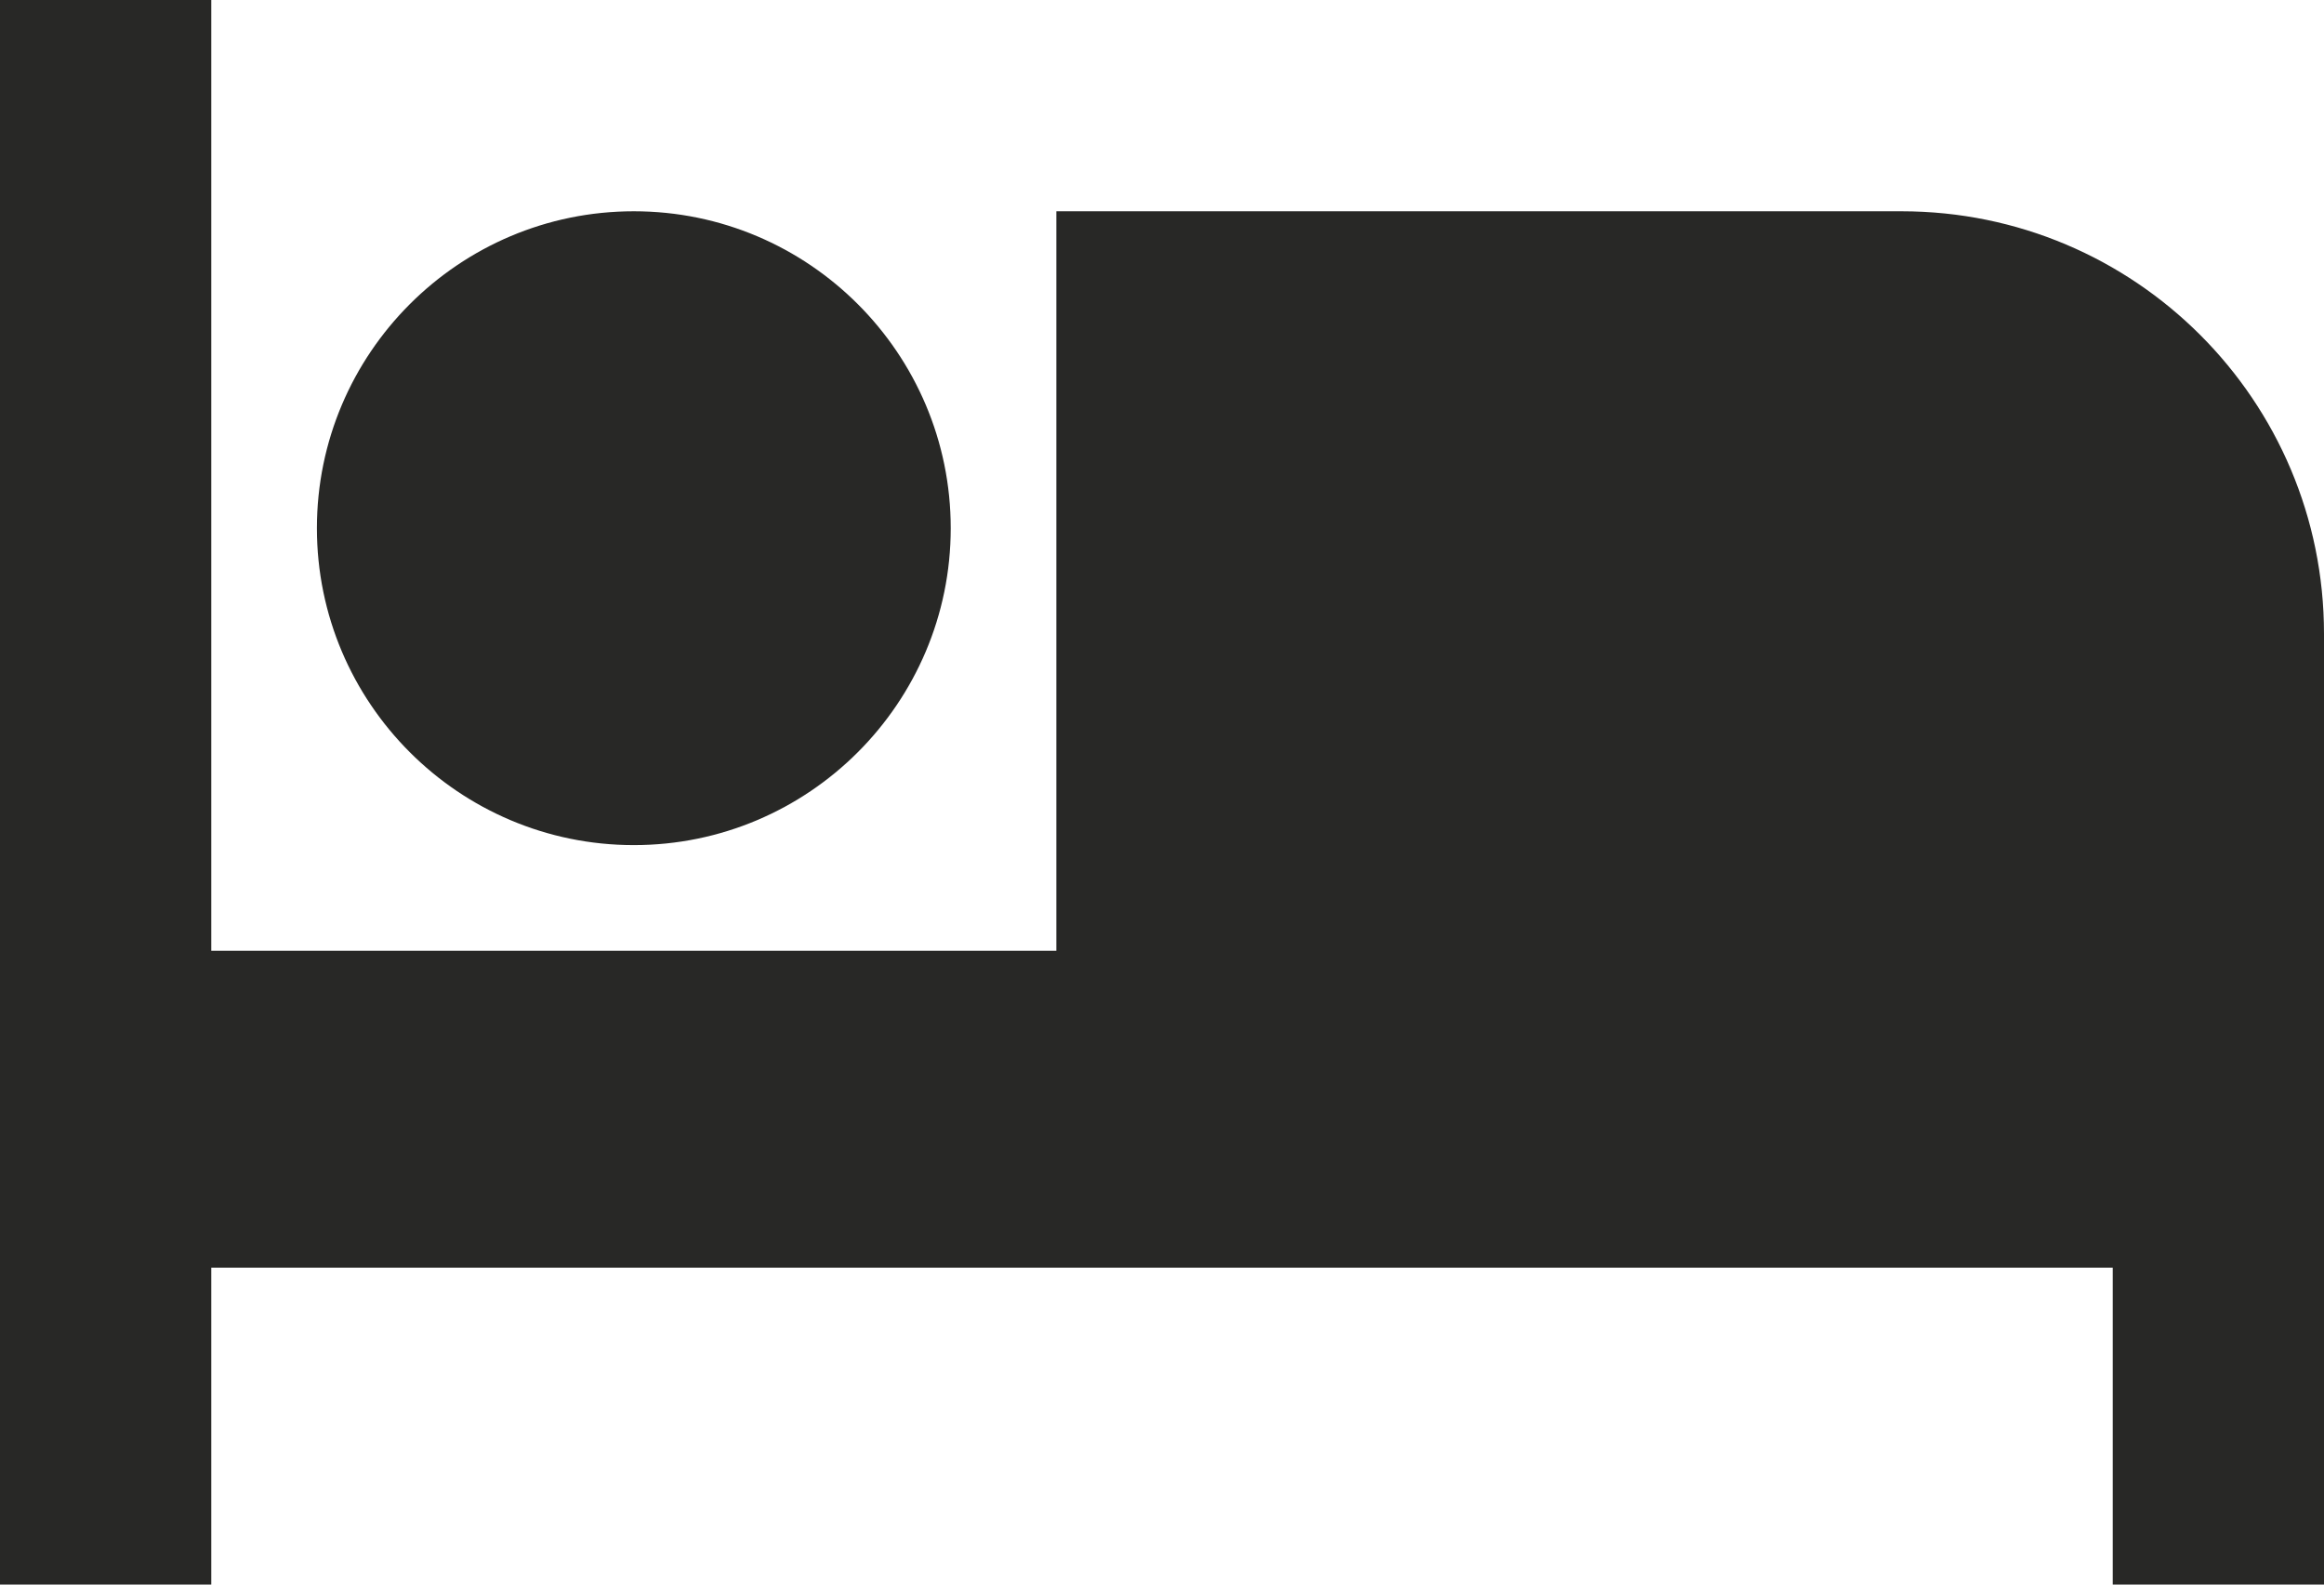 <?xml version="1.0" encoding="UTF-8" standalone="no"?><svg xmlns="http://www.w3.org/2000/svg" xmlns:xlink="http://www.w3.org/1999/xlink" fill="#282826" height="30" preserveAspectRatio="xMidYMid meet" version="1" viewBox="2.0 10.0 44.0 30.0" width="44" zoomAndPan="magnify"><g id="change1_1"><path d="M14 26c3.31 0 6-2.69 6-6s-2.69-6-6-6-6 2.69-6 6 2.69 6 6 6zm24-12h-16v14h-16v-18h-4v30h4v-6h36v6h4v-18c0-4.42-3.58-8-8-8z" fill="inherit"/></g></svg>